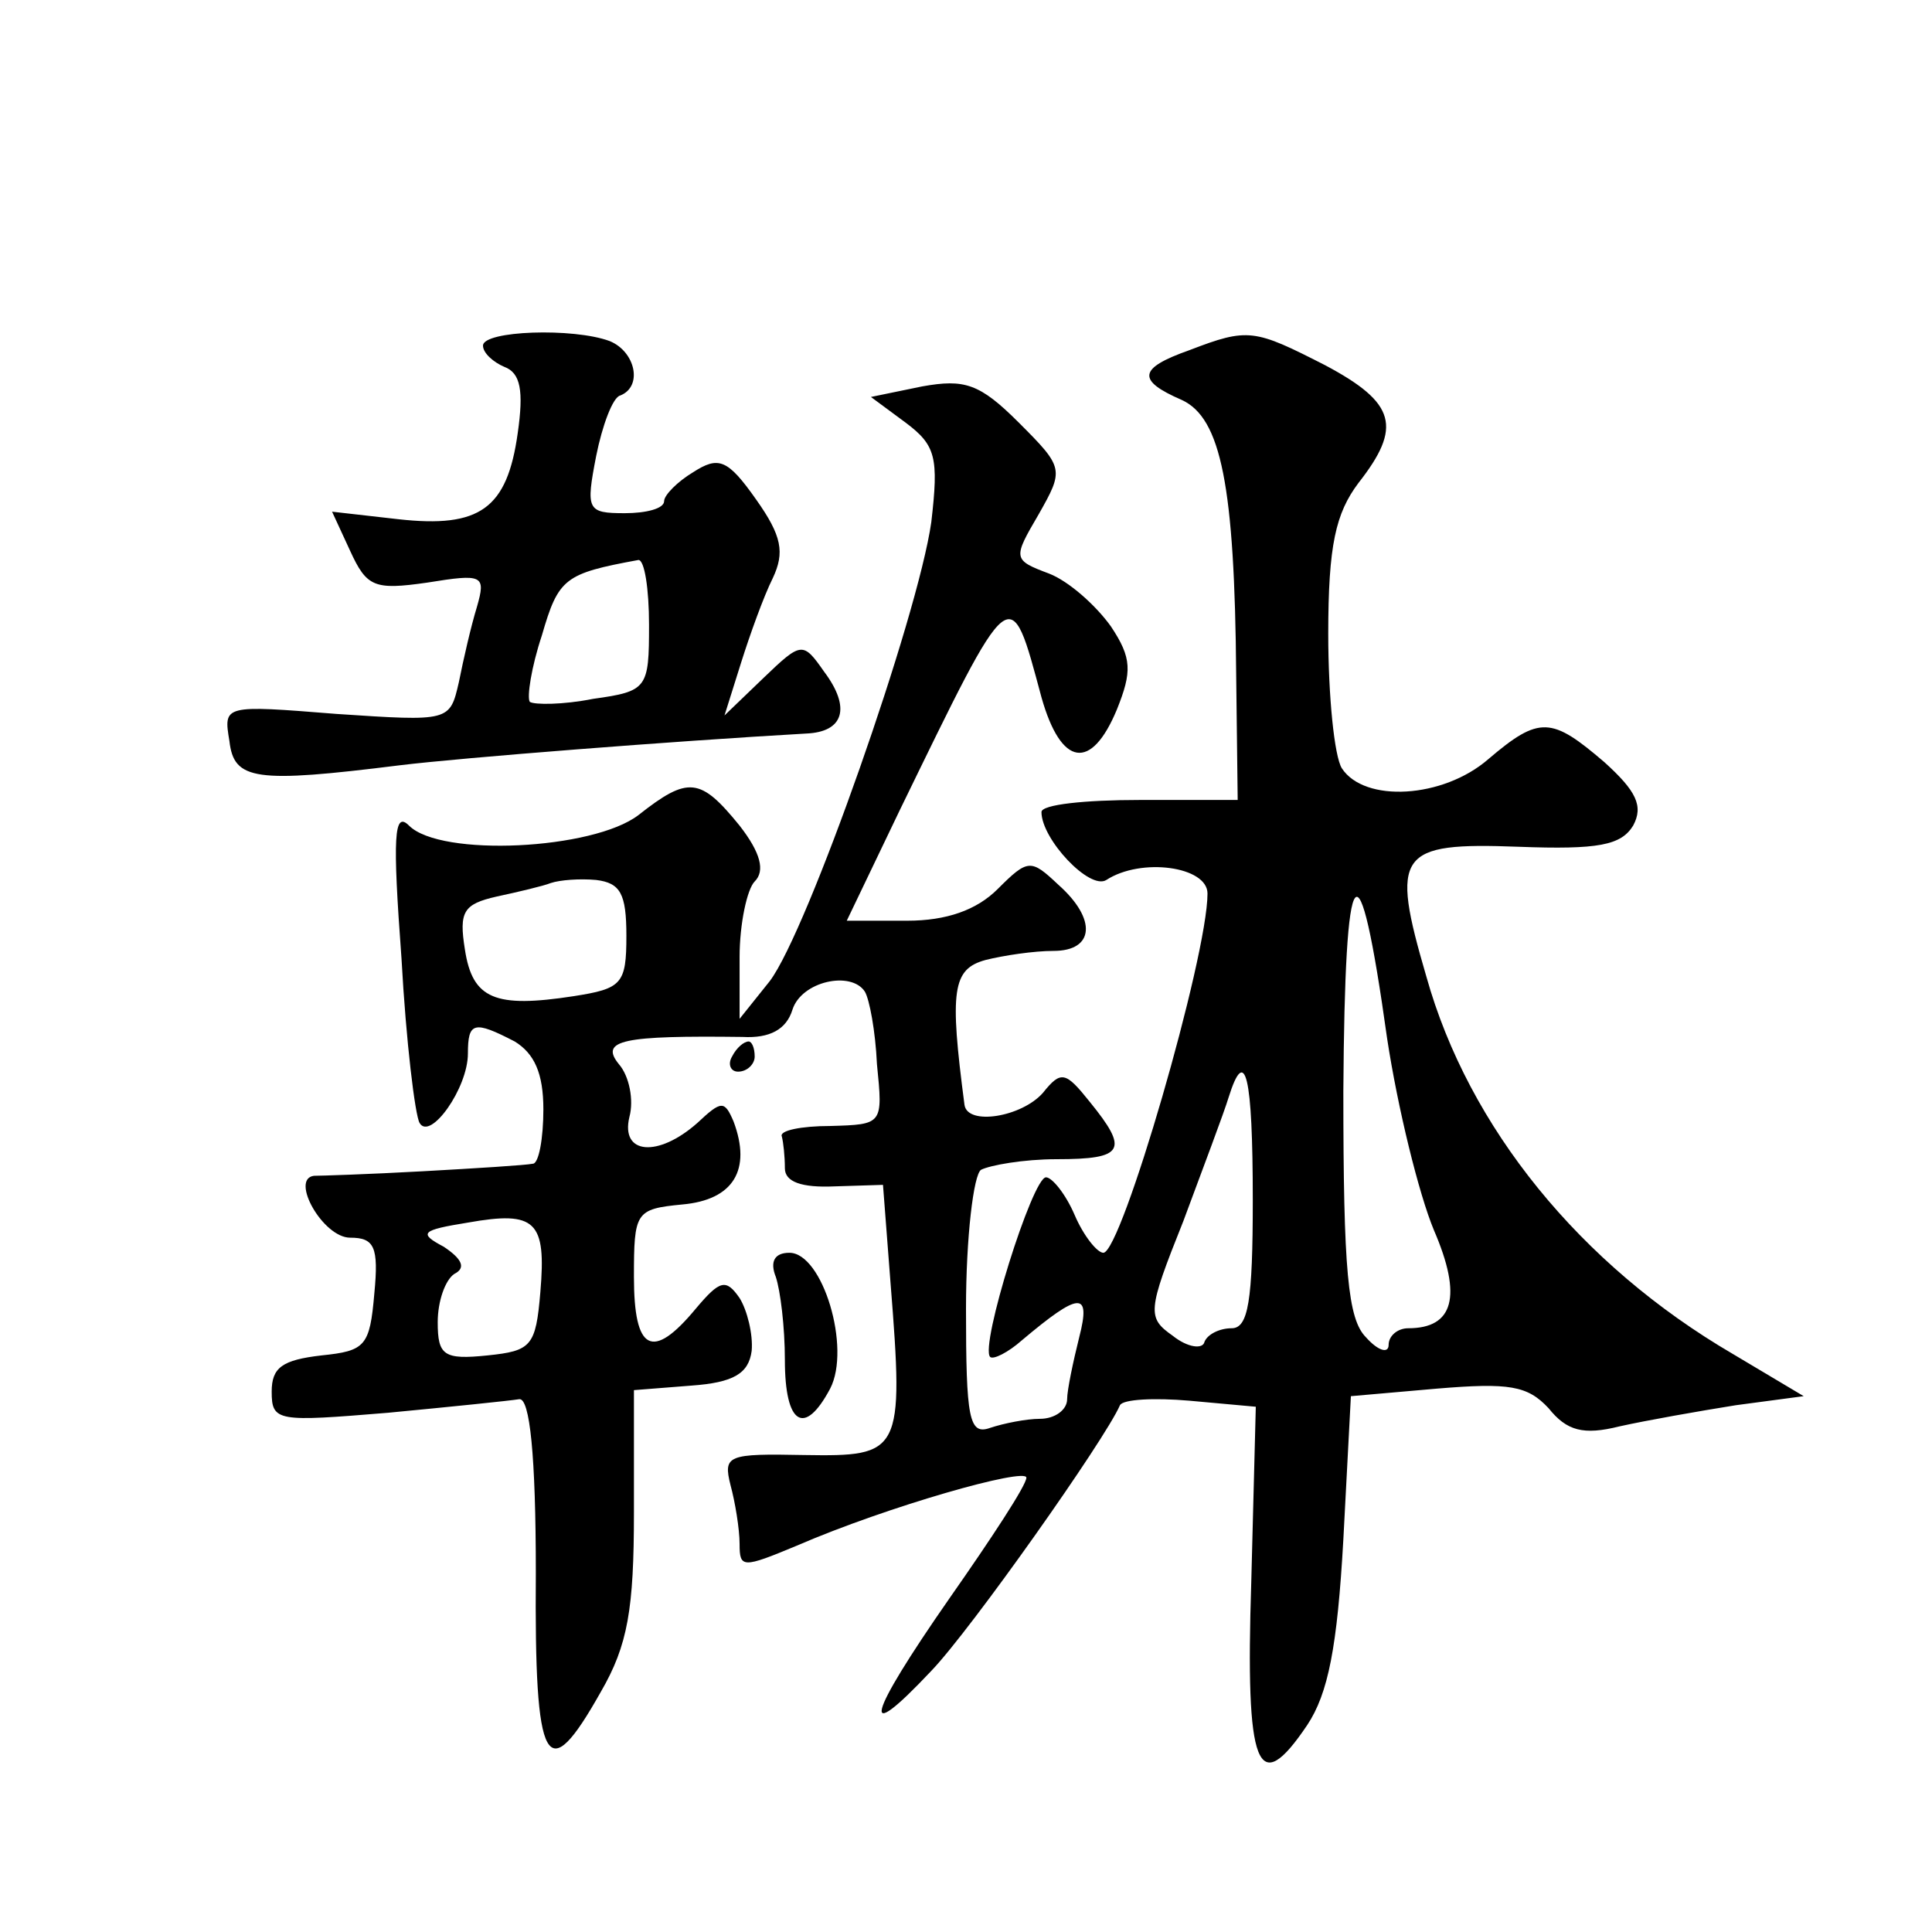 <?xml version="1.0" standalone="no"?>
<!DOCTYPE svg PUBLIC "-//W3C//DTD SVG 20010904//EN"
 "http://www.w3.org/TR/2001/REC-SVG-20010904/DTD/svg10.dtd">
<svg version="1.0" xmlns="http://www.w3.org/2000/svg"
 width="128pt" height="128pt" viewBox="0 0 128 128"
 preserveAspectRatio="xMidYMid meet">
<g transform="translate(0,128) scale(0.1,-0.1)"
fill="#0" stroke="none">
<path d="M320 1051 c0 -5 7 -11 14 -14 11 -4 13 -16 9 -44 -7 -50 -25 -63 -79 -57
l-44 5 12 -26 c11 -24 16 -26 51 -21 37 6 39 5 33 -16 -4 -13 -9 -35 -12 -50 -6
-26 -6 -26 -81 -21 -75 6 -75 6 -71 -18 3 -26 17 -28 113 -16 41 5 181 16 269 21
25 1 30 17 12 41 -14 20 -15 20 -40 -4 l-26 -25 11 35 c6 19 15 44 21 56 8 17 6
28 -11 52 -19 27 -25 29 -42 18 -10 -6 -19 -15 -19 -19 0 -5 -12 -8 -26 -8 -25
0 -26 2 -19 38 4 20 11 39 16 40 15 6 10 29 -7 36 -24 9 -84 7 -84 -3z m110 -185
c0 -42 -1 -44 -37 -49 -20 -4 -39 -4 -42 -2 -2 3 1 23 8 44 11 38 15 41 64 50 4
0 7 -19 7 -43z M788 1048 c-34 -12 -35 -20 -5 -33 26 -12 35 -57 36 -182 l1 -83
-65 0 c-36 0 -65 -3 -65 -8 0 -18 32 -52 43 -45 23 15 67 9 67 -9 0 -42 -57 -238
-69 -238 -4 0 -13 11 -19 25 -6 14 -15 25 -19 25 -9 0 -44 -112 -37 -119 2 -2 12
3 21 11 38 32 46 33 38 2 -4 -16 -8 -35 -8 -41 0 -7 -8 -13 -18 -13 -9 0 -24 -3
-33 -6 -14 -5 -16 6 -16 79 0 47 5 89 10 92 6 3 28 7 50 7 45 0 48 6 22 38 -16
20 -19 21 -31 6 -14 -16 -50 -22 -52 -8 -10 76 -8 90 14 96 12 3 32 6 45 6 27 0
29 21 3 44 -18 17 -20 17 -40 -3 -14 -14 -34 -21 -60 -21 l-40 0 35 73 c75 154
73 153 94 75 13 -46 33 -49 50 -8 10 25 10 34 -4 55 -10 14 -28 30 -41 35 -24 9
-24 10 -7 39 17 30 17 31 -13 61 -26 26 -36 29 -64 24 l-34 -7 23 -17 c20 -15 22
-23 17 -66 -9 -63 -82 -271 -107 -304 l-20 -25 0 41 c0 22 5 45 10 50 7 7 4 19
-10 37 -26 32 -34 33 -67 7 -30 -23 -131 -28 -152 -7 -10 10 -11 -7 -5 -88 3 -55
9 -104 12 -109 7 -12 32 23 32 46 0 21 4 22 31 8 13 -8 19 -21 19 -45 0 -19 -3
-36 -7 -36 -5 -1 -37 -3 -73 -5 -36 -2 -68 -3 -72 -3 -16 -2 6 -41 24 -41 16 0
19 -6 16 -37 -3 -35 -6 -38 -35 -41 -26 -3 -33 -8 -33 -24 0 -20 4 -20 77 -14 42
4 81 8 87 9 7 1 11 -37 11 -115 -1 -130 7 -143 43 -79 18 31 22 55 22 119 l0 81
38 3 c28 2 38 8 40 23 1 11 -3 27 -8 35 -9 13 -13 12 -29 -7 -29 -35 -41 -28 -41
21 0 43 1 45 32 48 34 3 46 23 34 55 -6 14 -8 14 -24 -1 -26 -23 -51 -21 -45 4
3 11 0 27 -7 35 -13 16 3 19 82 18 18 -1 29 5 33 18 6 19 39 26 48 12 3 -5 7 -26
8 -48 4 -40 4 -40 -31 -41 -19 0 -34 -3 -32 -7 1 -4 2 -13 2 -21 0 -9 11 -13 33
-12 l32 1 5 -65 c9 -113 7 -115 -57 -114 -51 1 -54 0 -49 -20 3 -11 6 -29 6 -39
0 -16 2 -16 38 -1 60 26 152 52 152 45 0 -5 -23 -40 -51 -80 -55 -79 -60 -99 -12
-48 26 27 115 153 125 176 2 4 23 5 46 3 l44 -4 -3 -116 c-4 -124 4 -144 37 -95
14 21 20 52 24 123 l5 95 57 5 c48 4 60 2 74 -13 12 -15 23 -18 47 -12 18 4 52
10 77 14 l45 6 -47 28 c-101 59 -175 150 -203 250 -24 82 -19 89 61 86 53 -2 68
1 76 14 7 13 2 23 -19 42 -35 30 -43 31 -77 2 -30 -26 -82 -29 -97 -6 -5 8 -9 48
-9 89 0 59 5 80 20 100 29 37 25 53 -22 78 -47 24 -51 25 -90 10z m-373 -388 c0
-32 -3 -35 -35 -40 -52 -8 -67 -2 -72 31 -4 25 -1 30 21 35 14 3 31 7 36 9 6 2
19 3 30 2 16 -2 20 -9 20 -37z m504 -68 c7 -46 21 -103 31 -127 19 -44 13 -65 -17
-65 -7 0 -13 -5 -13 -11 0 -6 -7 -4 -15 5 -12 12 -15 44 -15 163 1 159 10 171 29
35z m-89 -107 c0 -67 -3 -85 -14 -85 -8 0 -16 -4 -18 -9 -1 -5 -11 -4 -21 4 -17
12 -17 16 7 76 13 35 27 72 30 82 11 35 16 15 16 -68z m-472 -61 c-3 -36 -6 -39
-35 -42 -29 -3 -33 0 -33 22 0 14 5 28 11 32 8 4 5 10 -7 18 -17 9 -15 11 16 16
45 8 52 1 48 -46z M485 580 c-3 -5 -1 -10 4 -10 6 0 11 5 11 10 0 6 -2 10 -4 10
-3 0 -8 -4 -11 -10z M514 434 c3 -9 6 -33 6 -55 0 -43 13 -51 30 -19 14 27 -5 90
-27 90 -10 0 -13 -6 -9 -16z"/>
</g>
</svg>
